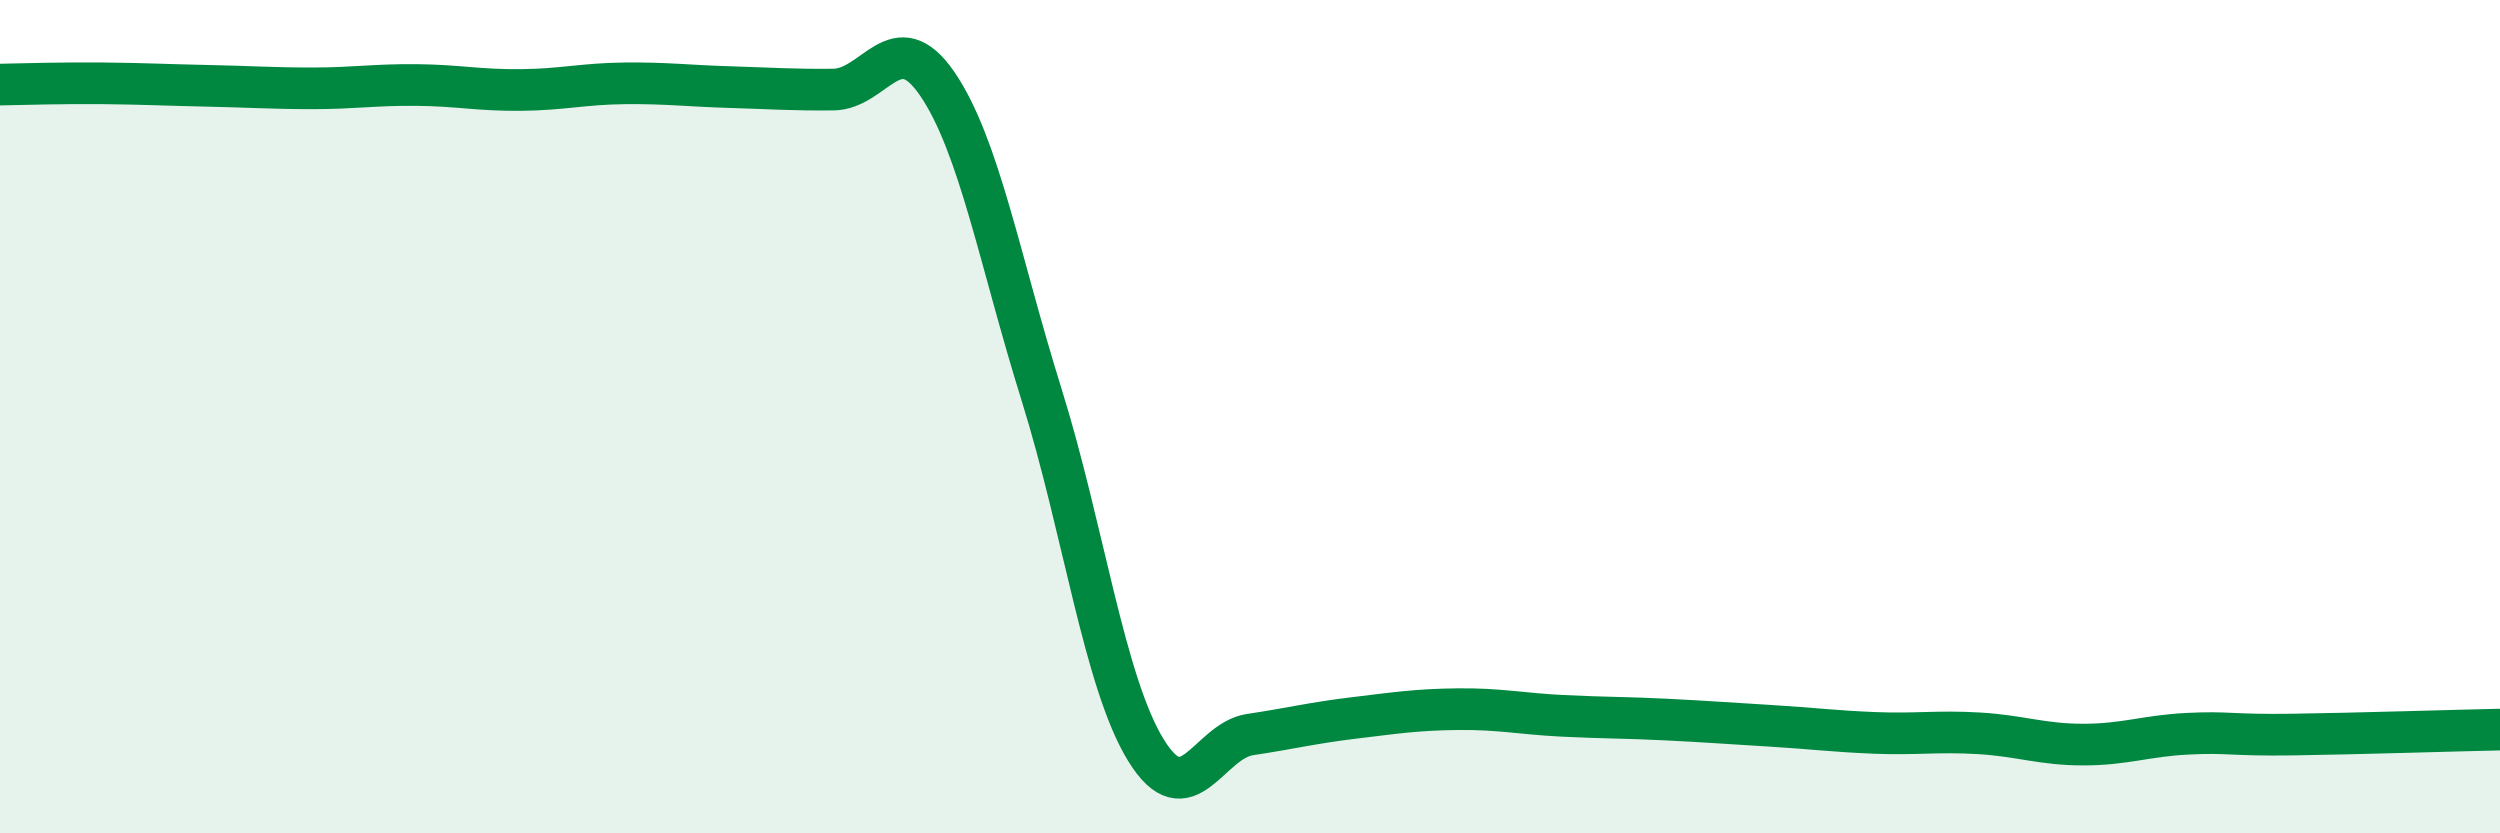 
    <svg width="60" height="20" viewBox="0 0 60 20" xmlns="http://www.w3.org/2000/svg">
      <path
        d="M 0,2.03 C 0.5,2.02 1.5,1.99 2.5,2 C 3.5,2.01 4,2.04 5,2.06 C 6,2.08 6.5,2.12 7.5,2.12 C 8.5,2.12 9,2.03 10,2.04 C 11,2.05 11.5,2.17 12.5,2.16 C 13.5,2.15 14,2.01 15,2 C 16,1.99 16.5,2.06 17.5,2.09 C 18.5,2.12 19,2.16 20,2.15 C 21,2.14 21.5,0.55 22.5,2.02 C 23.5,3.49 24,6.28 25,9.48 C 26,12.68 26.5,16.37 27.5,18 C 28.5,19.63 29,17.78 30,17.63 C 31,17.48 31.5,17.35 32.5,17.23 C 33.5,17.11 34,17.03 35,17.02 C 36,17.01 36.5,17.13 37.5,17.18 C 38.5,17.23 39,17.22 40,17.27 C 41,17.32 41.5,17.36 42.5,17.42 C 43.5,17.48 44,17.55 45,17.59 C 46,17.63 46.5,17.54 47.5,17.6 C 48.5,17.66 49,17.87 50,17.87 C 51,17.87 51.5,17.66 52.5,17.61 C 53.5,17.56 53.5,17.65 55,17.63 C 56.5,17.61 59,17.53 60,17.51L60 20L0 20Z"
        fill="#008740"
        opacity="0.1"
        stroke-linecap="round"
        stroke-linejoin="round"
      />
      <path
        d="M 0,2.03 C 0.5,2.02 1.5,1.99 2.5,2 C 3.5,2.01 4,2.04 5,2.06 C 6,2.08 6.5,2.12 7.5,2.12 C 8.5,2.12 9,2.03 10,2.04 C 11,2.05 11.5,2.17 12.5,2.16 C 13.5,2.15 14,2.01 15,2 C 16,1.99 16.5,2.06 17.5,2.09 C 18.5,2.12 19,2.16 20,2.15 C 21,2.14 21.5,0.55 22.5,2.02 C 23.5,3.49 24,6.28 25,9.48 C 26,12.68 26.5,16.37 27.5,18 C 28.5,19.63 29,17.78 30,17.63 C 31,17.48 31.5,17.35 32.5,17.23 C 33.5,17.11 34,17.03 35,17.02 C 36,17.01 36.5,17.13 37.5,17.18 C 38.5,17.23 39,17.22 40,17.27 C 41,17.32 41.5,17.36 42.5,17.42 C 43.5,17.48 44,17.55 45,17.59 C 46,17.63 46.5,17.54 47.5,17.6 C 48.5,17.66 49,17.87 50,17.87 C 51,17.87 51.5,17.66 52.5,17.61 C 53.5,17.56 53.5,17.65 55,17.63 C 56.5,17.61 59,17.53 60,17.51"
        stroke="#008740"
        stroke-width="1"
        fill="none"
        stroke-linecap="round"
        stroke-linejoin="round"
      />
    </svg>
  
